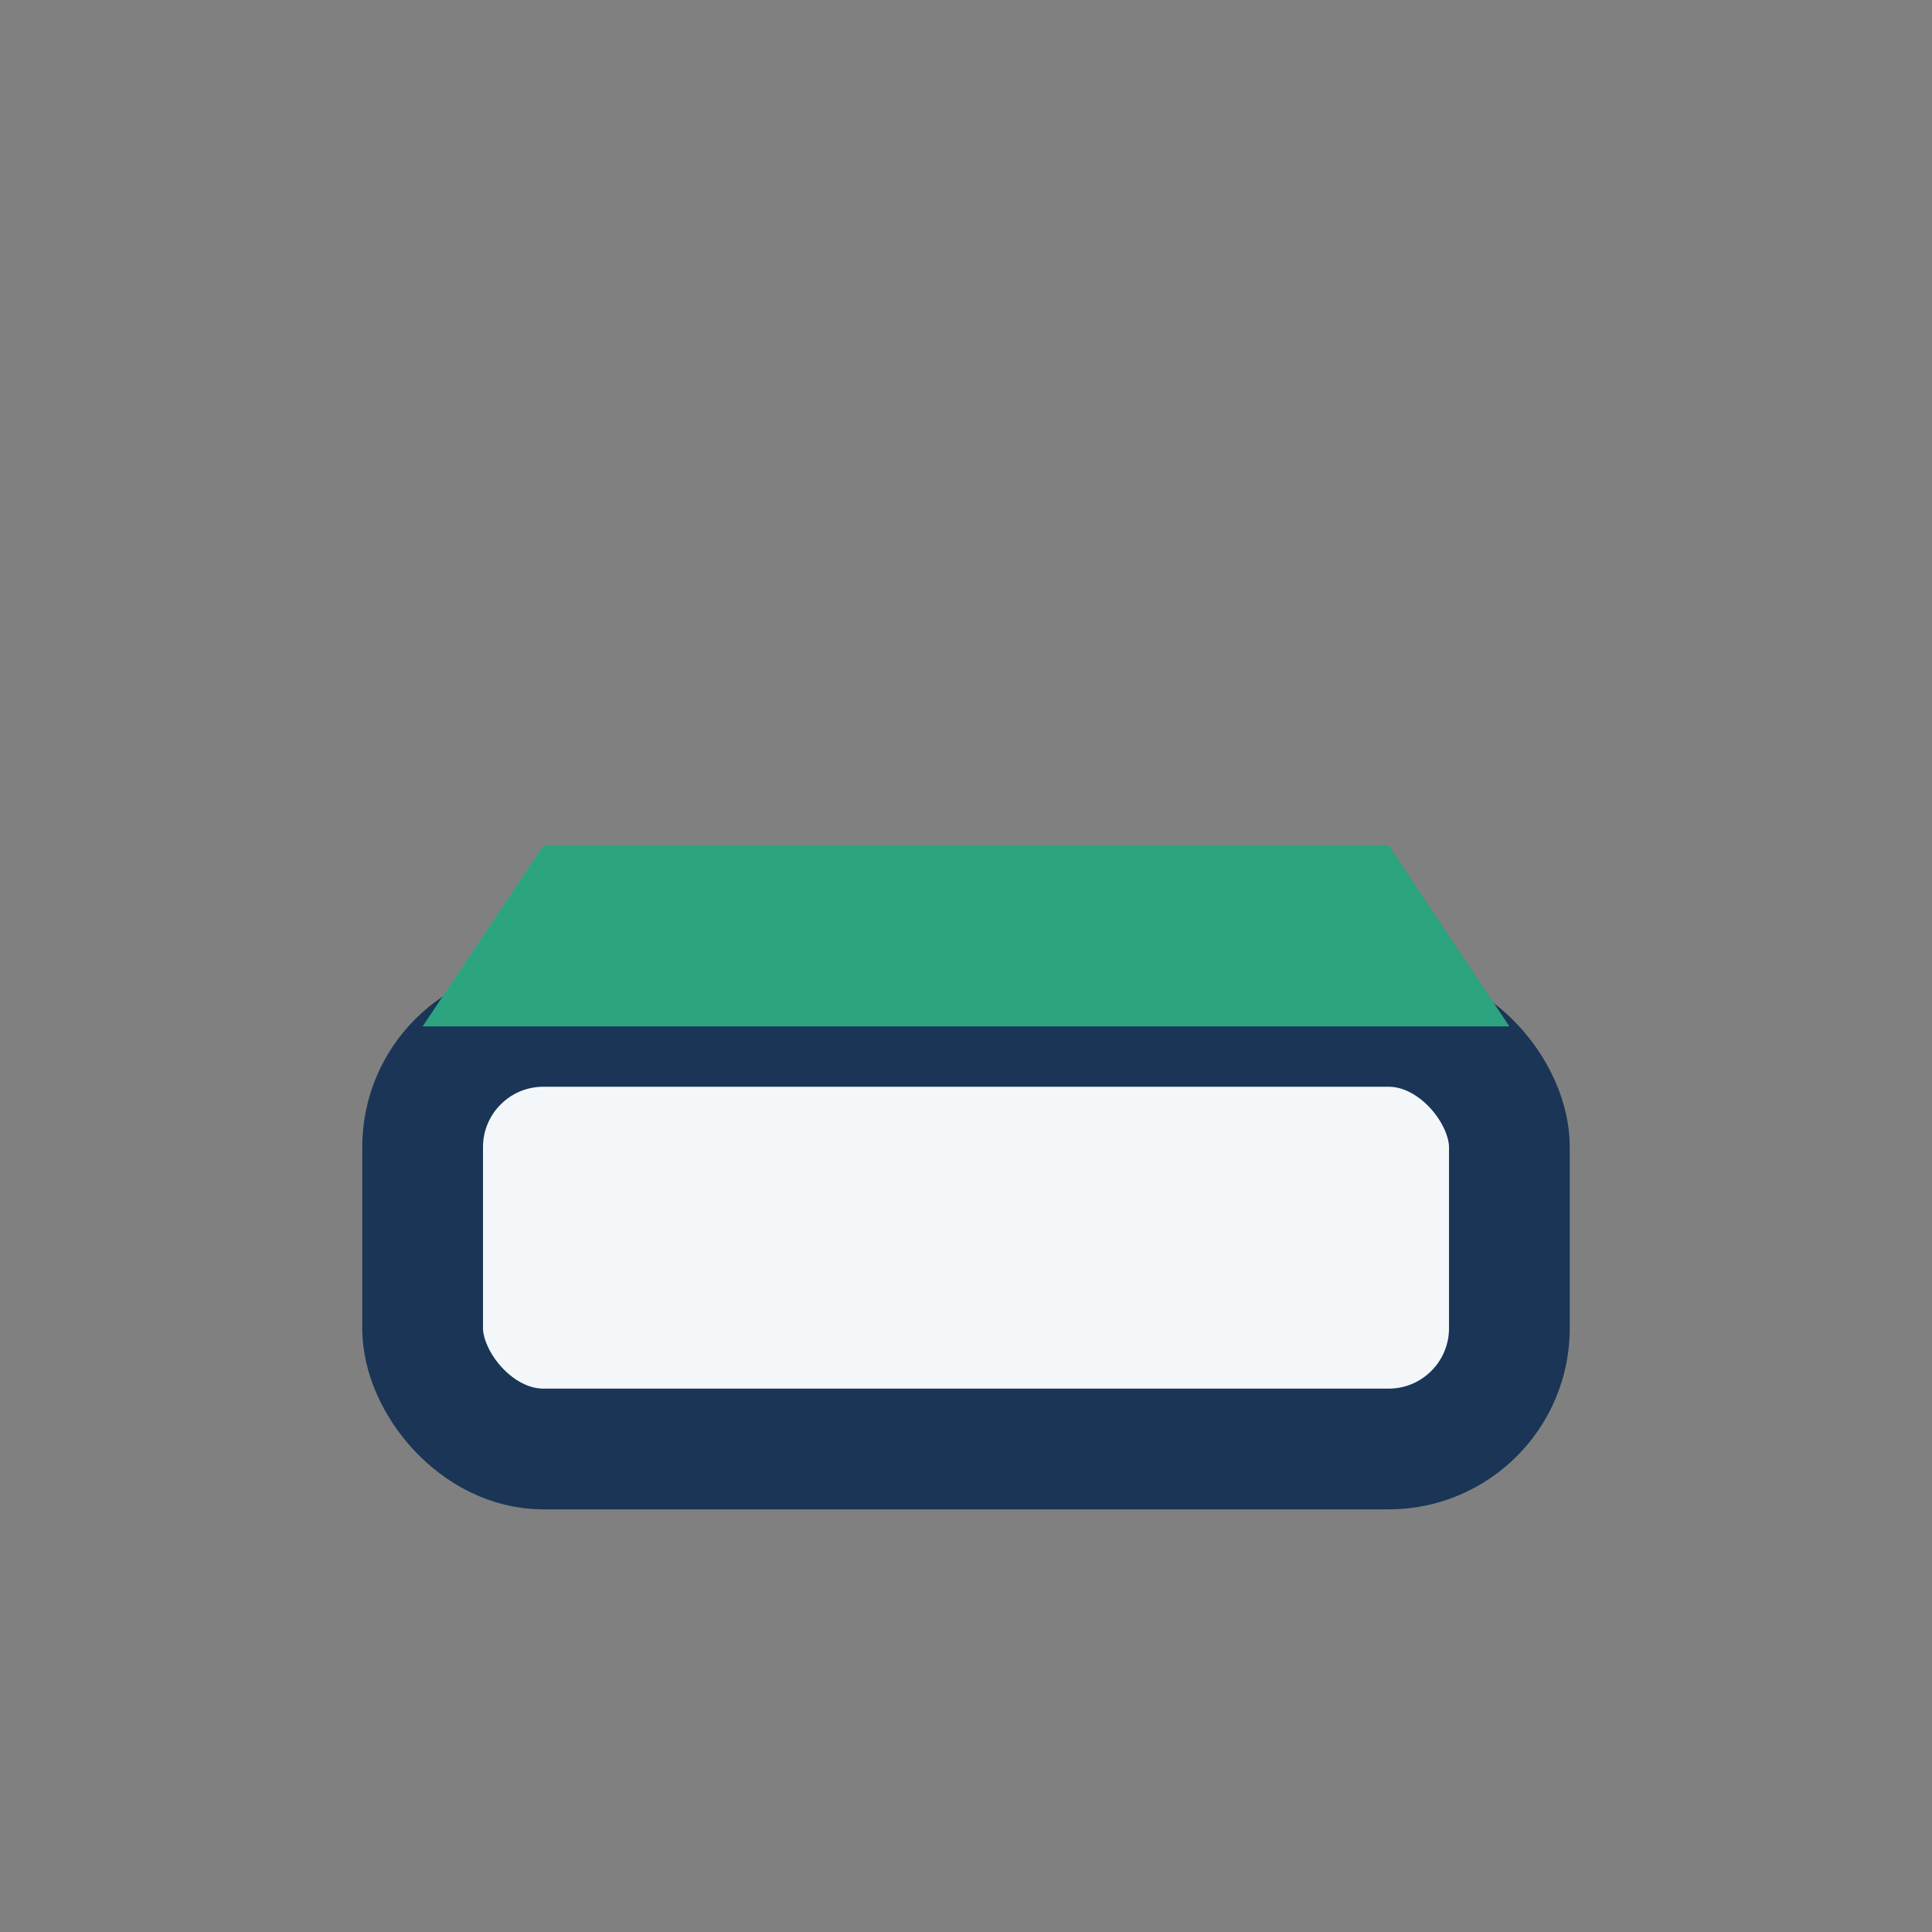 <?xml version="1.0" encoding="UTF-8"?>
<svg xmlns="http://www.w3.org/2000/svg" viewBox="0 0 32 32" width="32" height="32"><rect x="0" y="0" width="32" height="32" fill="#808080" stroke="none"/><rect x="7" y="17" width="18" height="7" rx="2" fill="#F3F7FA" stroke="#1A3556" stroke-width="2"/><path d="M9 14h14l2 3H7l2-3z" fill="#2CA47F"/></svg>